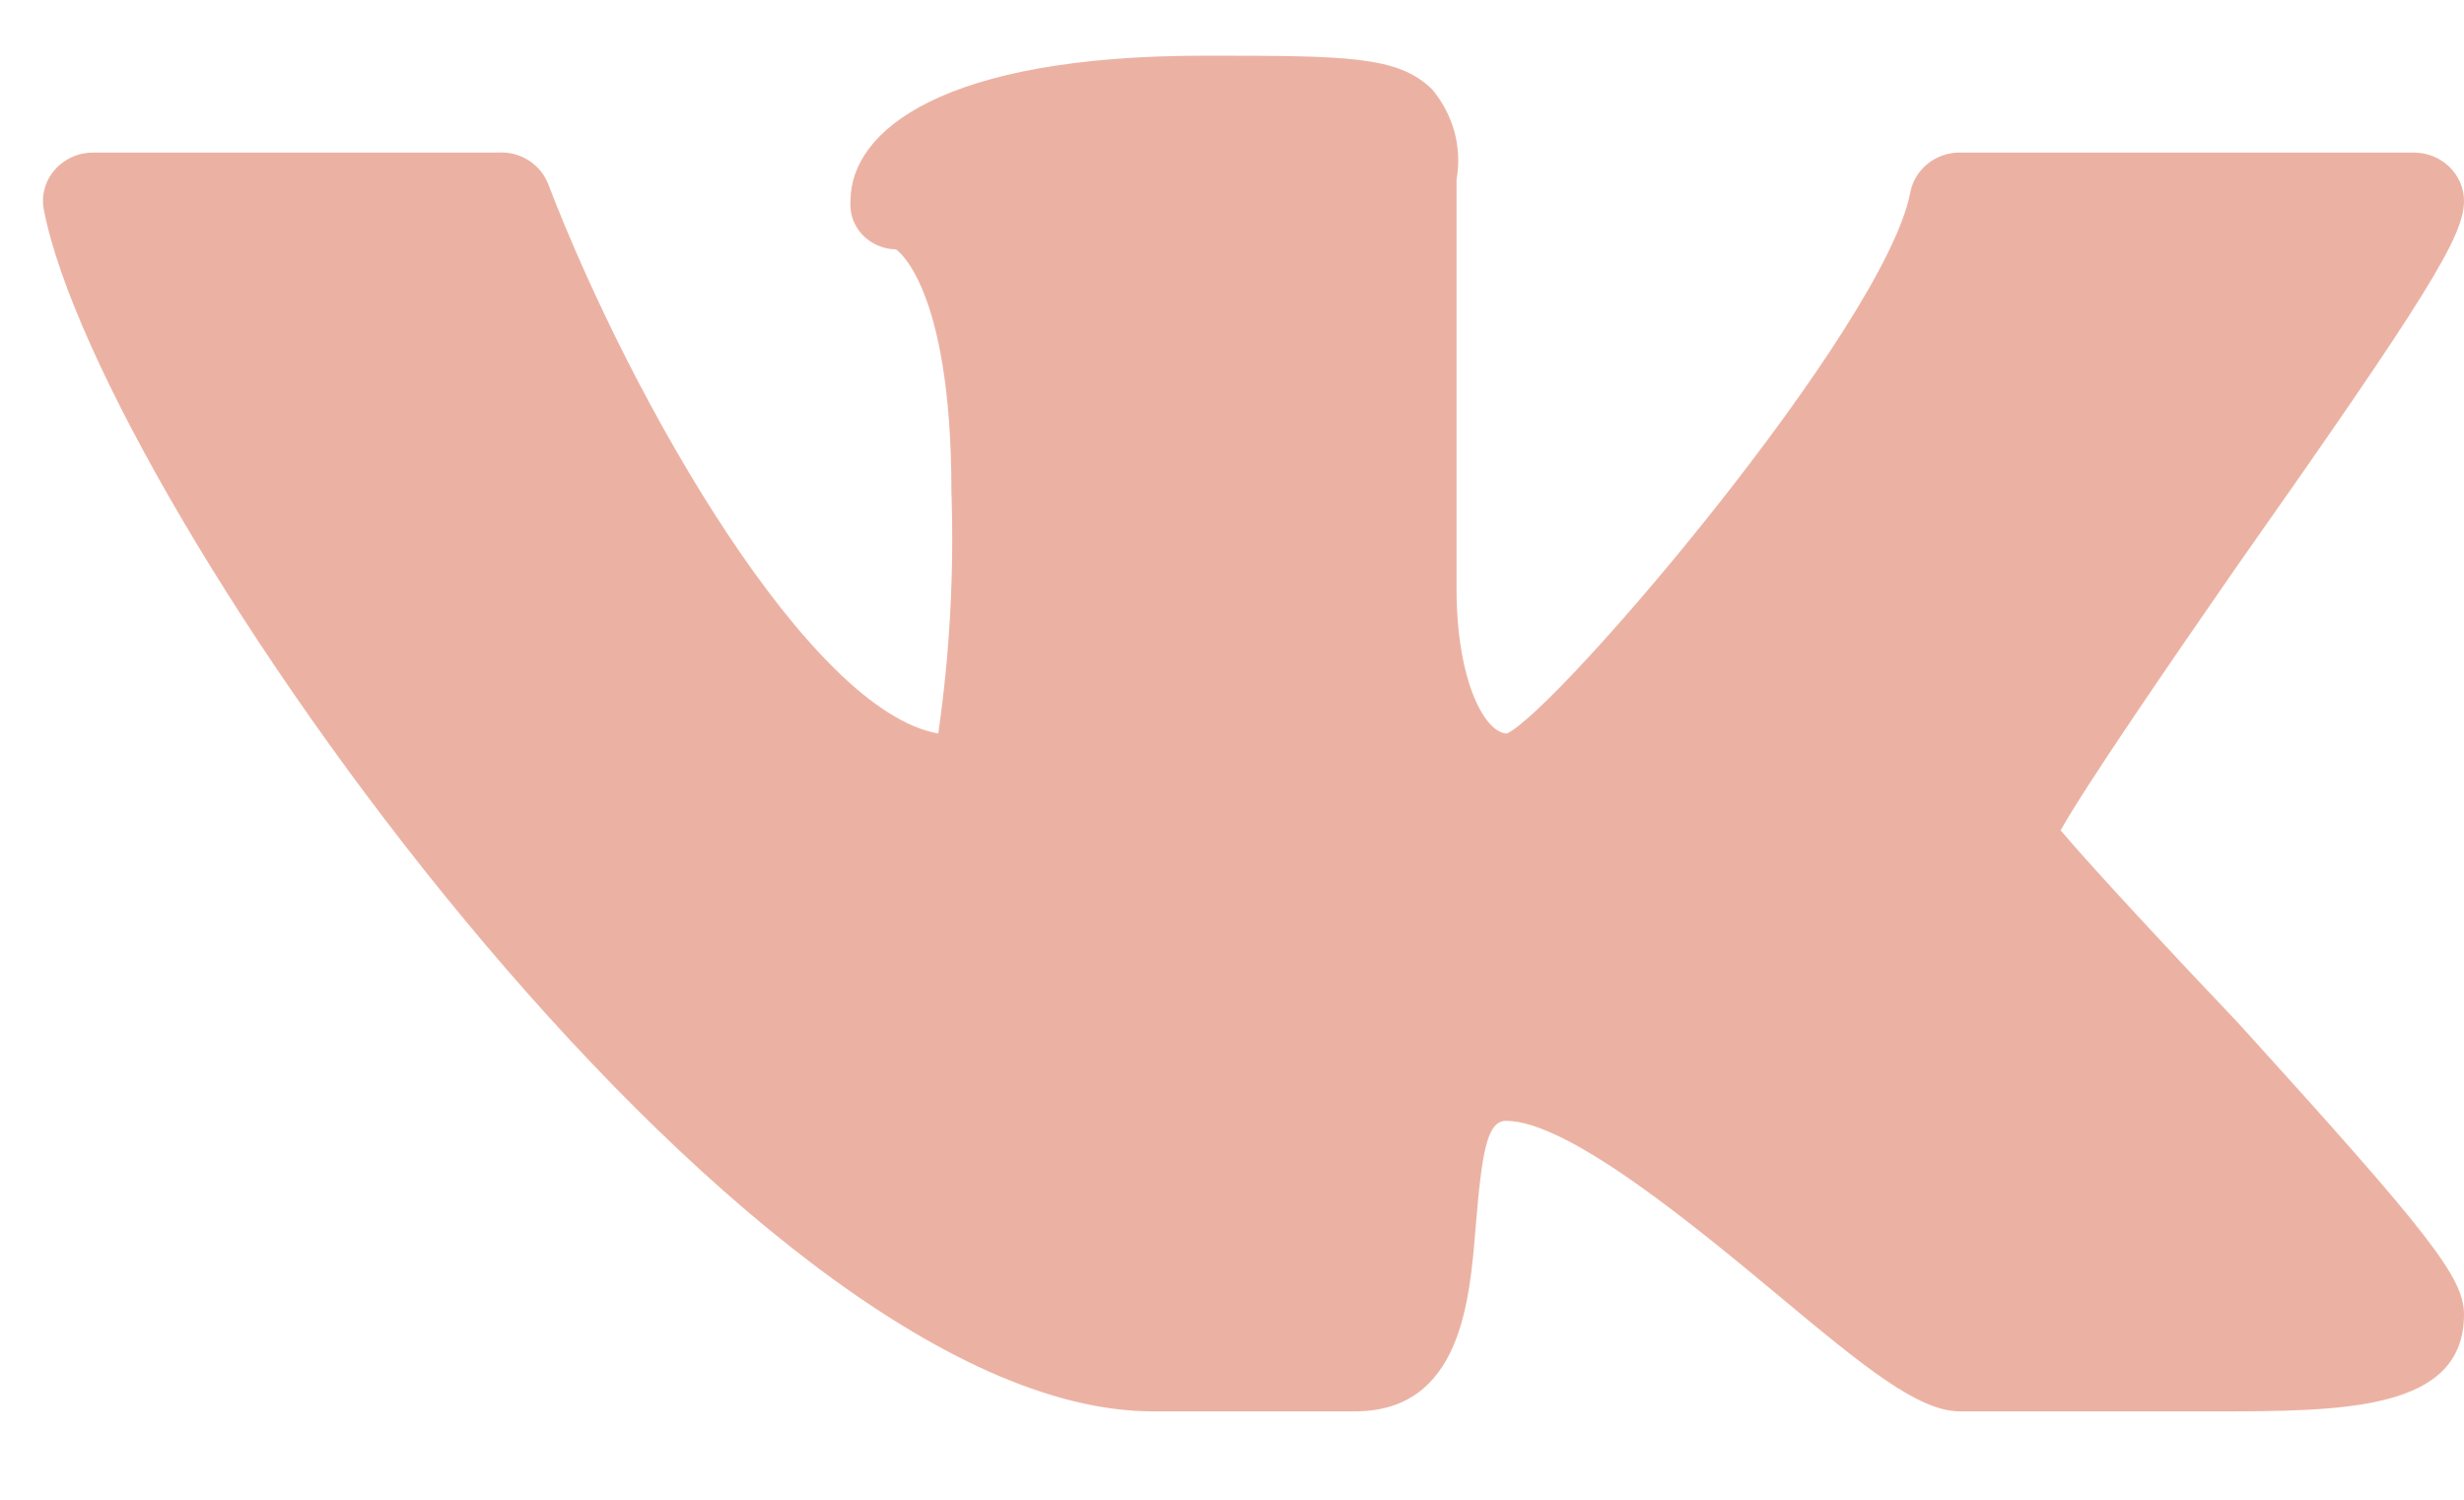 <?xml version="1.0" encoding="UTF-8"?> <svg xmlns="http://www.w3.org/2000/svg" width="23" height="14" viewBox="0 0 23 14" fill="none"> <path d="M19.235 7.751C19.461 7.345 20.261 6.179 20.863 5.311C22.671 2.744 23 2.201 23 1.876C23 1.756 22.95 1.641 22.862 1.556C22.774 1.471 22.654 1.424 22.529 1.424H18.294C18.184 1.424 18.077 1.461 17.993 1.529C17.909 1.597 17.852 1.691 17.832 1.794C17.597 3.042 14.547 6.621 14.067 6.847C13.869 6.847 13.596 6.377 13.596 5.492V1.677C13.622 1.529 13.616 1.378 13.577 1.233C13.538 1.089 13.467 0.953 13.37 0.836C13.05 0.52 12.57 0.52 11.234 0.52C8.805 0.52 7.939 1.216 7.939 1.876C7.934 1.933 7.941 1.99 7.96 2.044C7.979 2.098 8.009 2.148 8.049 2.19C8.088 2.232 8.137 2.267 8.191 2.29C8.245 2.314 8.303 2.327 8.363 2.328C8.363 2.328 8.881 2.653 8.881 4.588C8.907 5.343 8.866 6.099 8.758 6.847C7.563 6.64 5.906 3.774 5.115 1.713C5.079 1.623 5.014 1.546 4.93 1.494C4.845 1.442 4.745 1.417 4.645 1.424H0.879C0.81 1.423 0.741 1.436 0.677 1.464C0.614 1.492 0.558 1.532 0.513 1.583C0.468 1.634 0.435 1.694 0.417 1.759C0.399 1.824 0.396 1.891 0.409 1.957C0.936 4.687 6.913 13.175 10.763 13.175H12.646C13.643 13.175 13.719 12.136 13.775 11.449C13.832 10.762 13.879 10.463 14.058 10.463C14.641 10.463 15.837 11.458 16.618 12.108C17.399 12.759 17.908 13.175 18.294 13.175H20.647C21.861 13.175 23 13.175 23 12.271C23 11.928 22.689 11.53 20.901 9.559C20.308 8.936 19.508 8.077 19.235 7.751Z" fill="#D86648" fill-opacity="0.5"></path> </svg> 